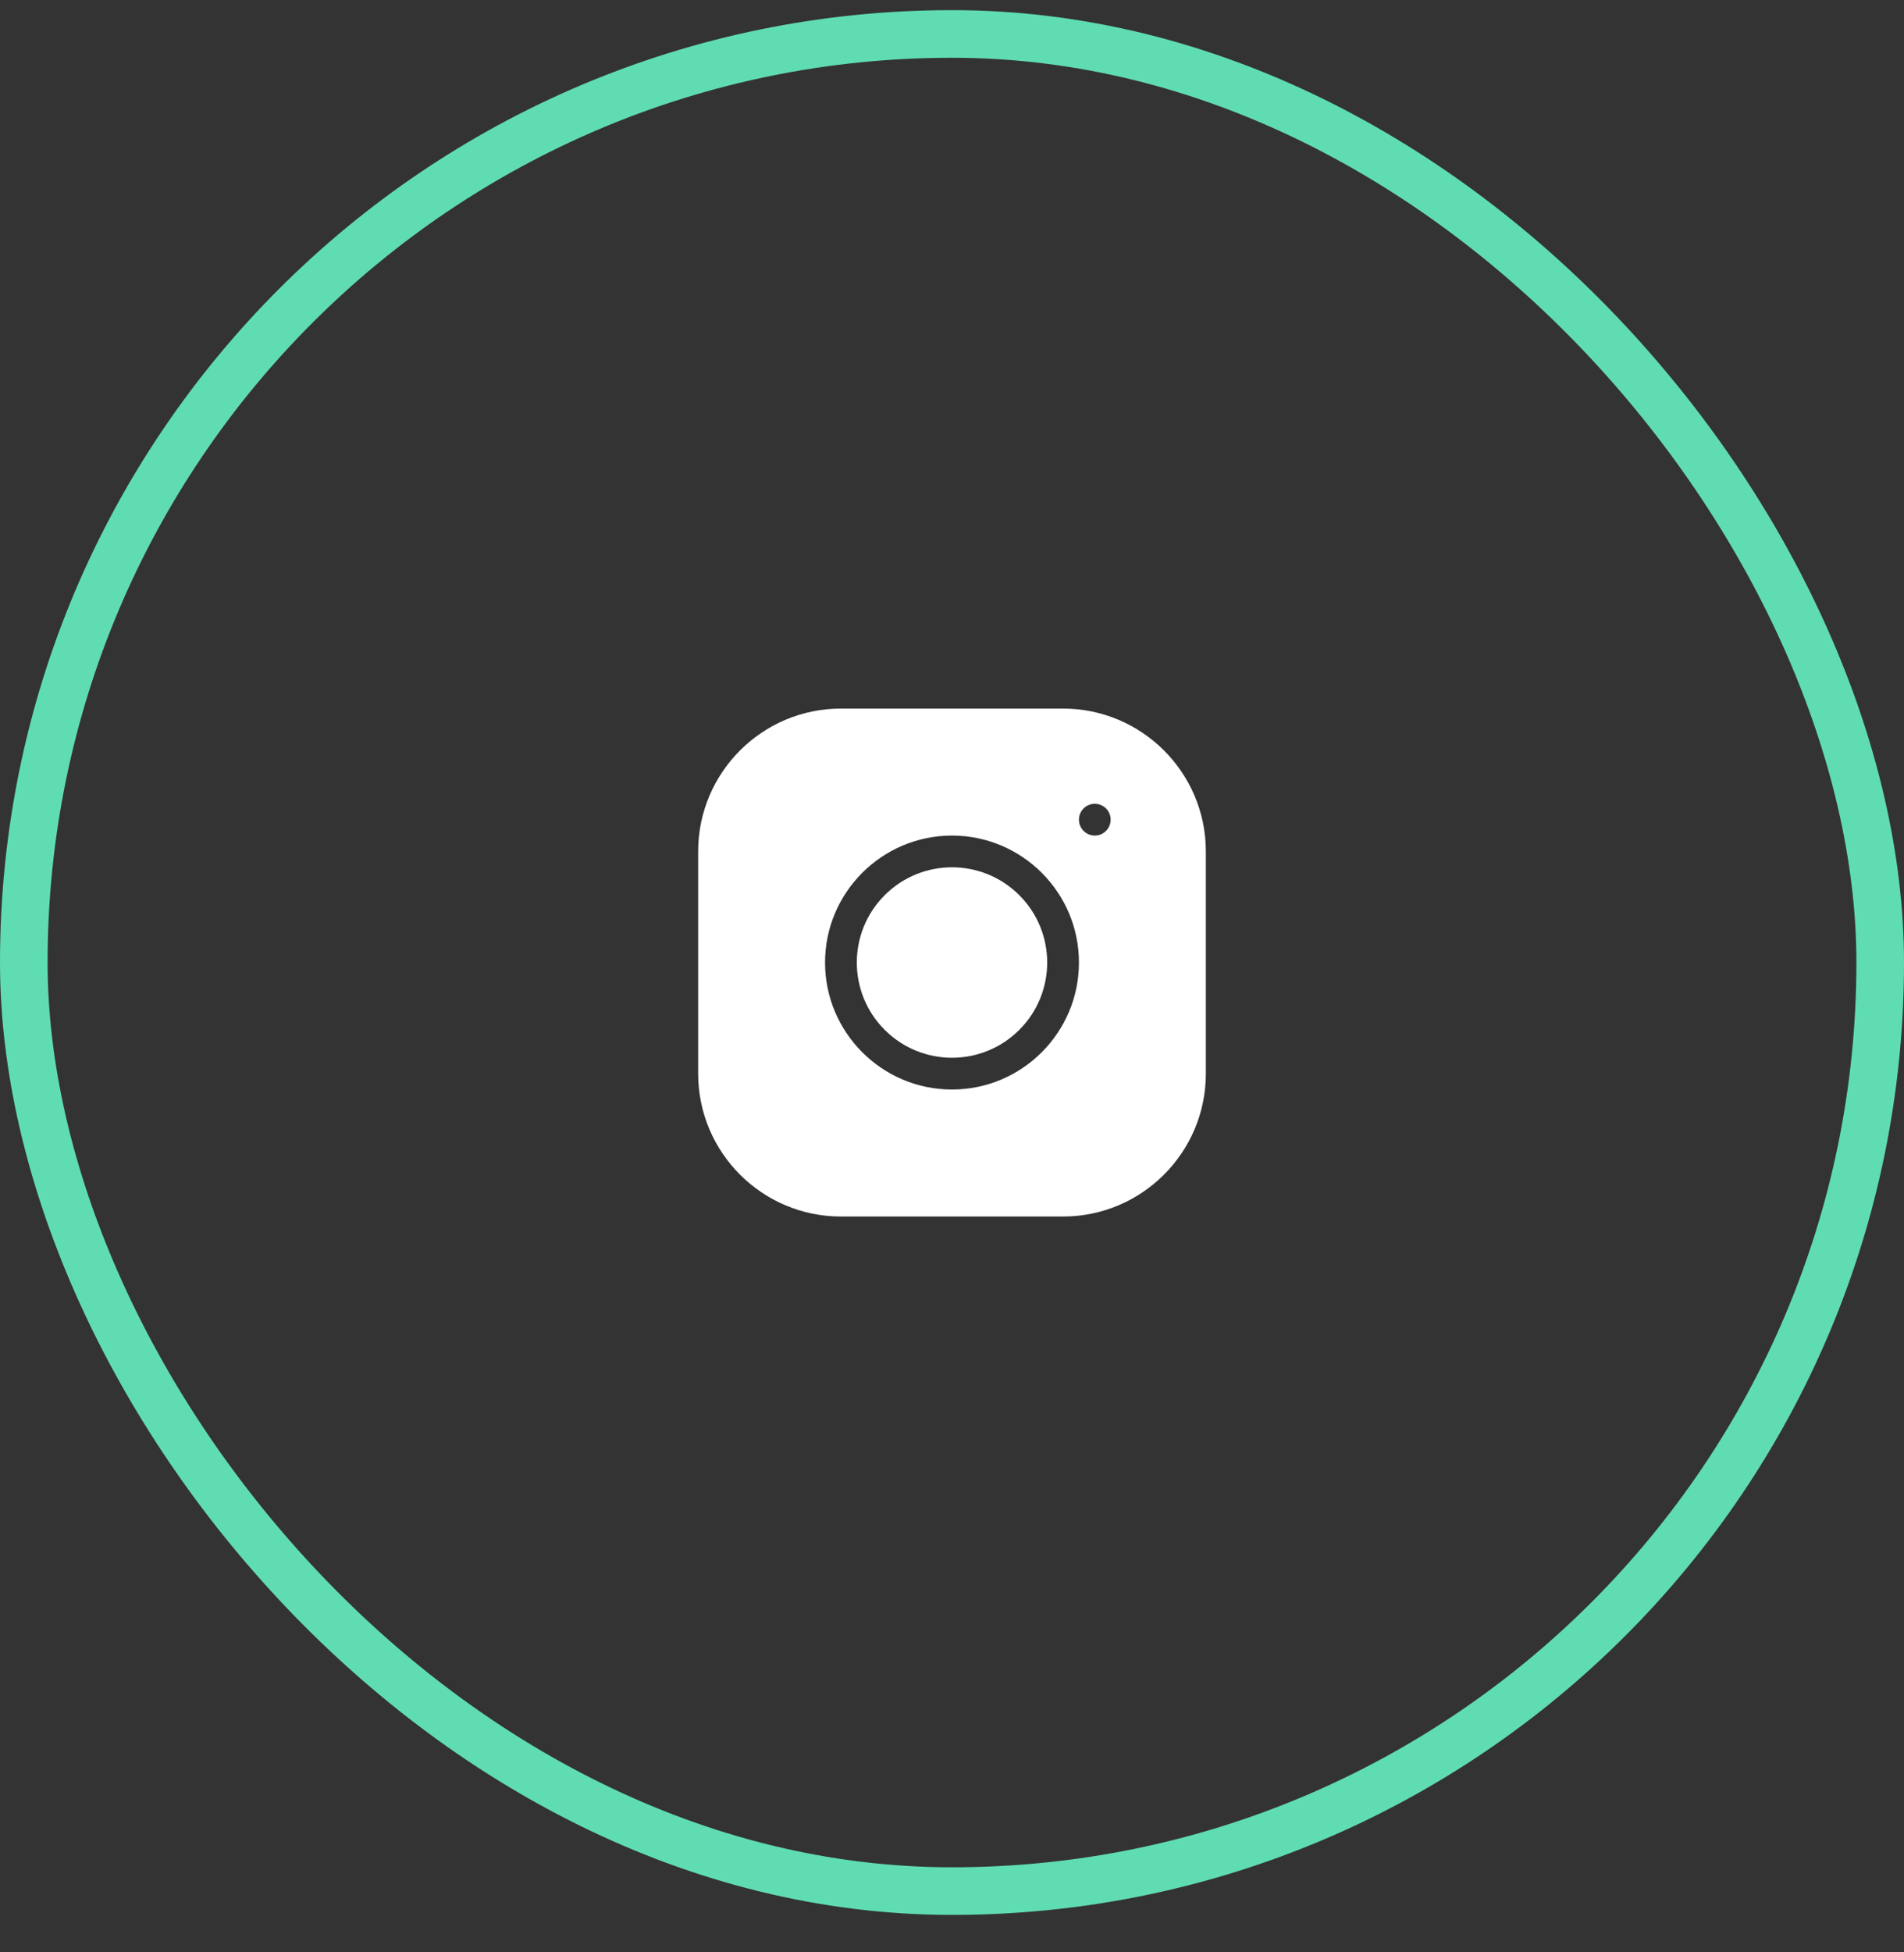 <svg width="40" height="41" viewBox="0 0 40 41" fill="none" xmlns="http://www.w3.org/2000/svg">
<rect x="0" y="0" width="40" height="41" fill="#333333" stroke="none"/>
<rect x="0.5" y="0.713" width="39" height="39" rx="19.5" stroke="#60DCB2"/>
<g clip-path="url(#clip0_92_5)">
<path d="M21.414 18.799C22.195 19.58 22.195 20.846 21.414 21.627C20.633 22.408 19.367 22.408 18.586 21.627C17.805 20.846 17.805 19.58 18.586 18.799C19.367 18.018 20.633 18.018 21.414 18.799Z" fill="white"/>
<path d="M22.333 14.88H17.667C16.012 14.88 14.667 16.226 14.667 17.88V22.547C14.667 24.201 16.012 25.547 17.667 25.547H22.333C23.988 25.547 25.333 24.201 25.333 22.547V17.88C25.333 16.226 23.988 14.88 22.333 14.88ZM20 22.88C18.53 22.88 17.333 21.684 17.333 20.213C17.333 18.742 18.53 17.547 20 17.547C21.47 17.547 22.667 18.742 22.667 20.213C22.667 21.684 21.47 22.88 20 22.88ZM23 17.547C22.816 17.547 22.667 17.397 22.667 17.213C22.667 17.029 22.816 16.88 23 16.88C23.184 16.88 23.333 17.029 23.333 17.213C23.333 17.397 23.184 17.547 23 17.547Z" fill="white"/>
</g>
<defs>
<clipPath id="clip0_92_5">
<rect width="16" height="16" fill="white" transform="translate(12 12.213)"/>
</clipPath>
</defs>
</svg>

